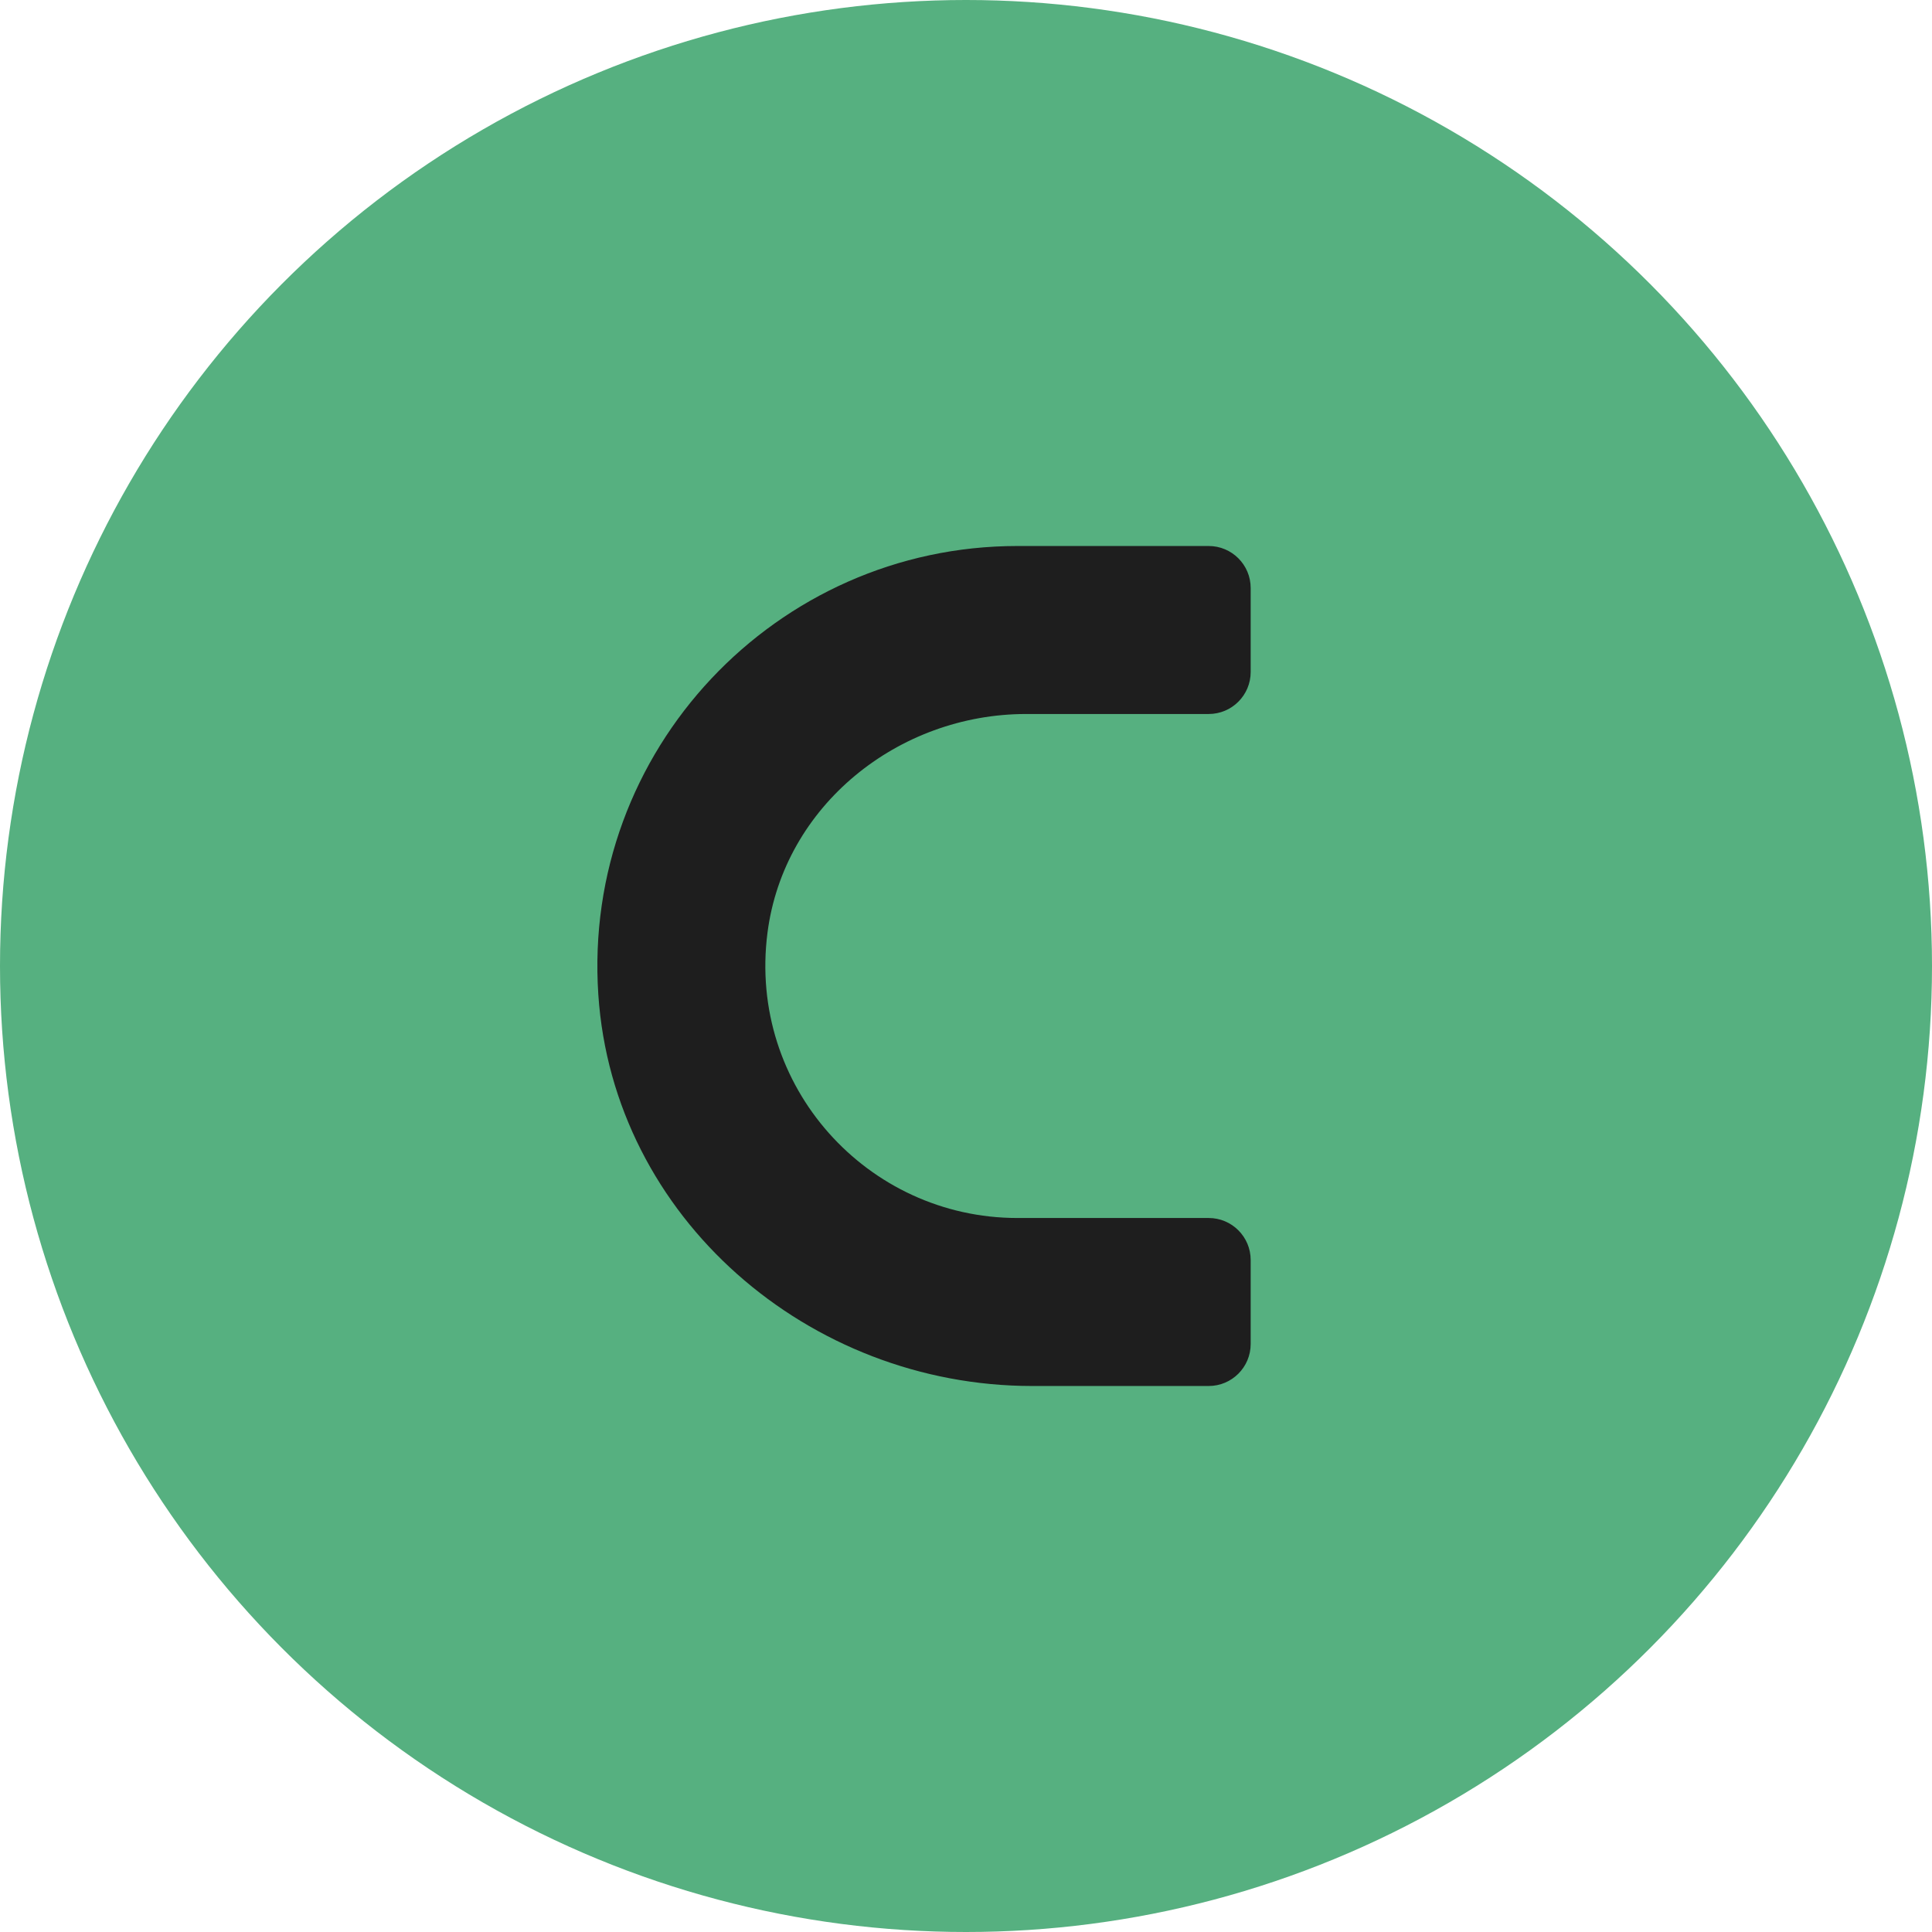 <svg width="46" height="46" viewBox="0 0 46 46" fill="none" xmlns="http://www.w3.org/2000/svg">
<circle cx="23" cy="23" r="23" fill="#56B080"/>
<path d="M24.432 17H28.778C29.33 17 29.778 16.552 29.778 16V14C29.778 13.448 29.33 13 28.778 13H24.223C18.483 13 13.856 17.862 14.246 23.684C14.601 28.994 19.255 33 24.576 33H28.778C29.33 33 29.778 32.552 29.778 32V30C29.778 29.448 29.33 29 28.778 29H24.223C20.655 29 17.804 25.87 18.273 22.211C18.661 19.186 21.383 17 24.432 17Z" fill="#1E1E1E"/>
</svg>
